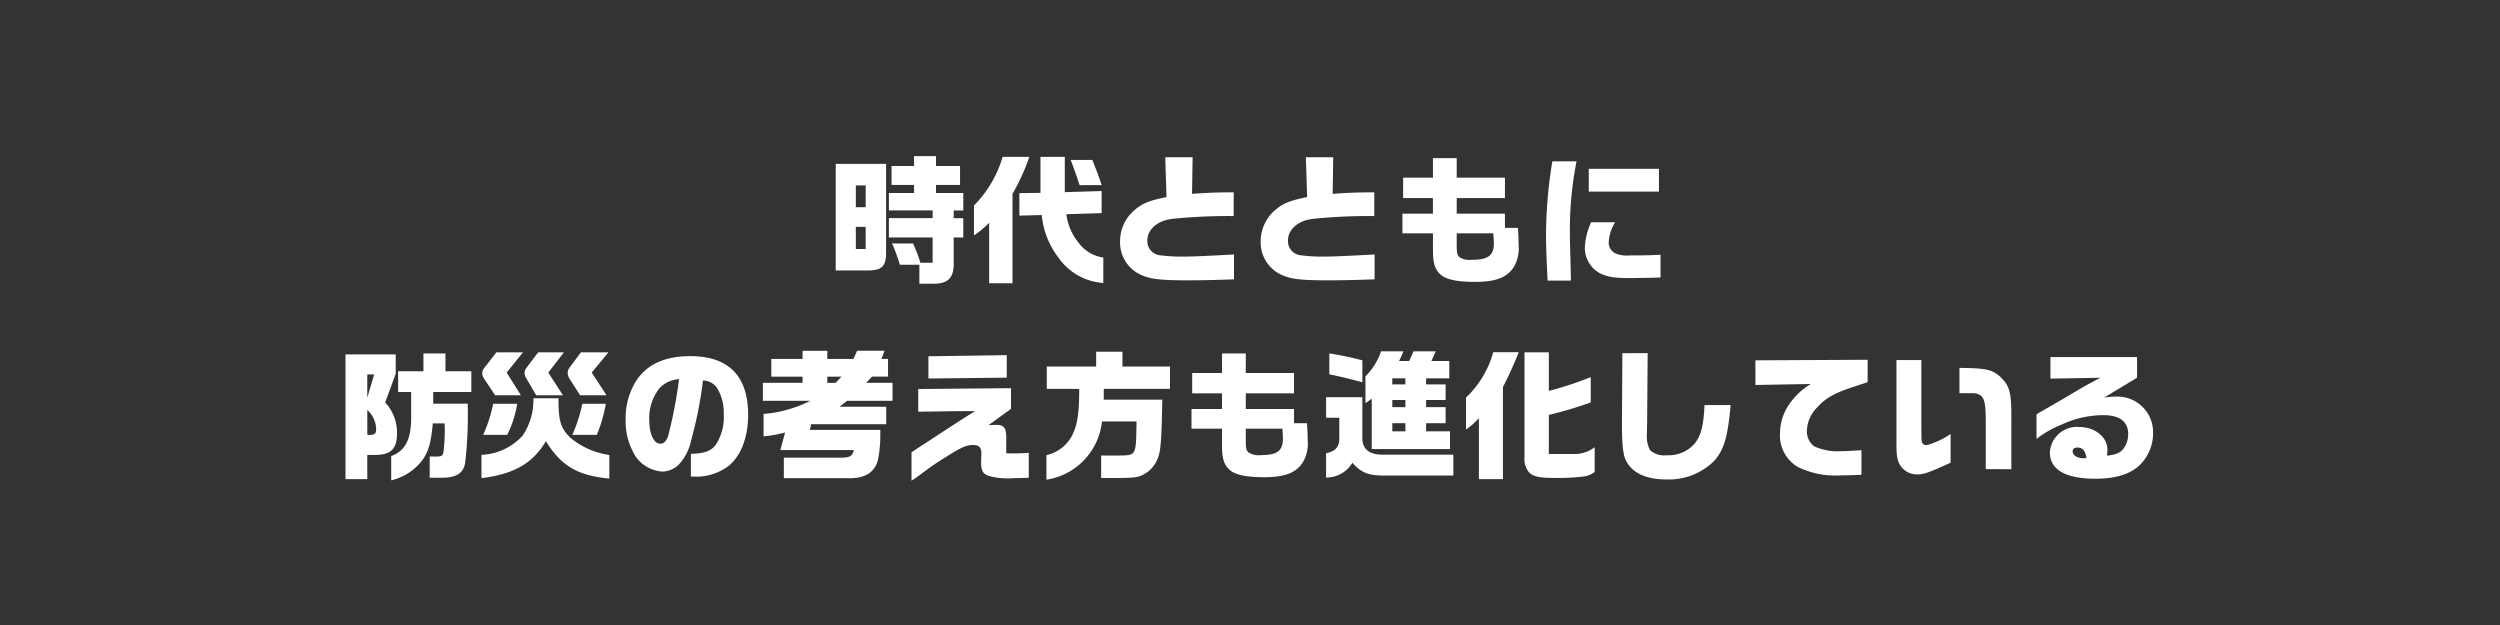 <svg xmlns="http://www.w3.org/2000/svg" width="320" height="80" viewBox="0 0 320 80"><rect x="0" y="0" width="320" height="80" fill="#333333" stroke="none"/><g transform="translate(10418 9584)"><path d="M0,0H320V80H0Z" transform="translate(-10418 -9584)" fill="none"/><rect width="232" height="42" transform="translate(-10374 -9564)" fill="none"/><path d="M-53.028-.378h3.834c2.088.036,2.646-.486,2.61-2.43V-14.022h-6.444Zm2.574-2.754V-5.958h1.26v2.826Zm0-5.346v-2.79h1.26v2.79Zm4.23,3.87h5.6v3.24h-1.566a20.83,20.83,0,0,0-.936-2.466H-45.81a23.726,23.726,0,0,1,.99,2.718h2.5v2.43h1.908c1.818-.018,2.556-.828,2.484-2.772v-3.15H-36.7V-7.074h-1.224v-.99H-36.7V-10.3h-3.492v-1.026h3.078v-2.43h-3.078v-1.26H-43v1.26h-2.88v2.43H-43V-10.3h-3.222v2.232h5.6v.99h-5.6Zm10.89-.252A12.542,12.542,0,0,0-33.39-6.48V1.26H-30.4V-10.188a27.626,27.626,0,0,0,2.16-4.734h-3.42a14.746,14.746,0,0,1-3.672,6.228ZM-29.52-7.4l2.862-.072A10.636,10.636,0,0,0-24.5-2a7.633,7.633,0,0,0,5.724,3.222V-2.034a4.774,4.774,0,0,1-3.132-1.854,7.126,7.126,0,0,1-1.6-3.69l4.518-.144v-2.826l-4.716.144v-4.518H-26.82v4.608l-2.7.036Zm6.57-7.128c.486,1.26.72,1.98,1.134,3.222h2.826c-.378-1.152-.666-1.908-1.188-3.222Zm12.1-.342.162,5.094c-2.16.432-3.078.81-4.014,1.6A5.242,5.242,0,0,0-16.632-4.1,4.549,4.549,0,0,0-14,.162c1.206.558,2.5.72,5.922.72,1.908,0,3.366-.036,6.03-.126V-2.43c-3.276.18-5.238.27-6.174.27a21.51,21.51,0,0,1-3.4-.18A1.814,1.814,0,0,1-13.14-4.212c0-1.422,1.278-2.538,3.15-2.772a70.425,70.425,0,0,1,7.9-.36v-3.042c-2.412.018-3.312.054-5.328.2l.072-4.68Zm18,0,.162,5.094c-2.16.432-3.078.81-4.014,1.6A5.242,5.242,0,0,0,1.368-4.1,4.549,4.549,0,0,0,4,.162C5.2.72,6.5.882,9.918.882c1.908,0,3.366-.036,6.03-.126V-2.43c-3.276.18-5.238.27-6.174.27a21.51,21.51,0,0,1-3.4-.18A1.814,1.814,0,0,1,4.86-4.212c0-1.422,1.278-2.538,3.15-2.772a70.425,70.425,0,0,1,7.9-.36v-3.042c-2.412.018-3.312.054-5.328.2l.072-4.68ZM19.512-5.13h3.906v2.142c0,1.584.216,2.358.846,3.006.7.738,2.106,1.062,4.572,1.062,2.718,0,4.212-.612,5.022-2.07a4.781,4.781,0,0,0,.522-2.736c0-.648-.018-1.116-.09-2.106H32.634V-7.65H26.46v-2h6.174v-2.61H26.46v-2.5H23.418v2.5H19.6v2.61h3.816v2H19.512Zm11.628,0c.054.612.072,1.044.072,1.278,0,1.566-.738,2.106-2.826,2.106a2.338,2.338,0,0,1-1.62-.378c-.252-.252-.306-.522-.306-1.548V-5.13Zm7.56-9.216a59.891,59.891,0,0,0-.81,9.054c0,1.674.036,2.646.2,6.21h2.988L41.04-.936c-.09-3.312-.09-3.312-.09-3.744a45.508,45.508,0,0,1,.846-9.666Zm4.968,7.794a8.538,8.538,0,0,0-.81,3.294A3.733,3.733,0,0,0,44.37-.288c.882.63,2,.882,4,.882.882,0,3.168-.036,4.176-.072V-2.394c-1.26.072-2.286.09-3.96.09A3.806,3.806,0,0,1,46.8-2.556a1.508,1.508,0,0,1-.882-1.494,5.27,5.27,0,0,1,.828-2.5Zm-.306-6.84v2.916h8.982v-2.916ZM-115.776,10.366V26.332h2.79v-3.1h.954c2.034,0,2.844-.756,2.844-2.7a5.588,5.588,0,0,0-1.512-4.014l1.35-3.672V10.366Zm2.79,7.11a3.458,3.458,0,0,1,1.134,2.43c0,.558-.2.756-.7.756h-.432Zm0-1.566V12.922h.882Zm5.616-.738v3.51c-.054,2.646-.792,4.032-2.556,4.7v3.1a7.029,7.029,0,0,0,4.1-2.736c.72-1.1,1.008-2.178,1.224-4.554h1.512a21.191,21.191,0,0,1-.162,3.744c-.09.4-.252.5-.846.5h-.9v2.718h1.548c1.872-.018,2.736-.576,2.988-1.872a53.093,53.093,0,0,0,.324-7.614h-4.41V15.172h4.878V12.526h-3.312V10.24H-105.8v2.286h-3.24v2.646Zm15.642.81a8.074,8.074,0,0,1-1.368,4.77,7.52,7.52,0,0,1-5.274,2.466v2.988c4.194-.54,6.534-1.872,8.244-4.734,1.98,3.186,4.05,4.392,8.118,4.788V23.236A9.925,9.925,0,0,1-87.03,21c-1.206-1.188-1.512-2.214-1.476-5.022ZM-93.06,10.1h-3.4l-1.584,2.034a1.1,1.1,0,0,0-.234.648,1.3,1.3,0,0,0,.234.684l1.422,2.124h3.294l-1.818-2.9Zm-3.816,6.588a18.272,18.272,0,0,1-1.278,3.978h3.078A13.828,13.828,0,0,0-93.8,16.684Zm5.76-6.588-1.494,1.98a1.14,1.14,0,0,0-.252.666,1.491,1.491,0,0,0,.252.72l1.242,2.124h3.42l-1.872-2.9,2-2.592Zm5.472,0-1.476,1.98a1.164,1.164,0,0,0-.216.648,1.462,1.462,0,0,0,.216.72l1.368,2.142h3.384l-1.89-2.9,2.142-2.592Zm.18,6.588a19.244,19.244,0,0,1-1.278,3.978h3.132a18.283,18.283,0,0,0,1.152-3.978Zm13.9,9.306h.162a6.918,6.918,0,0,0,4.68-1.368c1.566-1.278,2.484-3.672,2.484-6.516,0-4.986-2.5-7.524-7.416-7.524-3.348,0-5.688,1.116-7.056,3.384a9.049,9.049,0,0,0-1.206,4.716,8.421,8.421,0,0,0,1.368,4.878,4.589,4.589,0,0,0,3.348,1.8,3.16,3.16,0,0,0,2.052-.864,6.477,6.477,0,0,0,1.62-3.15A51.868,51.868,0,0,0-70.02,13.7a2.24,2.24,0,0,1,1.8.954,6.162,6.162,0,0,1,.864,3.42A6.461,6.461,0,0,1-68.4,21.958c-.648.81-1.44,1.08-3.168,1.134ZM-73.08,13.534a58.74,58.74,0,0,1-1.4,7.272c-.216.648-.558.99-.99.99-.846,0-1.422-1.242-1.422-3.042a6.125,6.125,0,0,1,1.314-4.068A3.686,3.686,0,0,1-73.08,13.534Zm10.728,2.772h6.066a15.88,15.88,0,0,1-5.976,1.674v2.88a17.667,17.667,0,0,0,2.754-.5l-.612,2.25h9.414c-.234.882-.558,1.008-2.358.972H-59.67v2.628h8.5c2.016,0,3.24-.864,3.582-2.5a16.988,16.988,0,0,0,.27-3.114v-.576H-56.34l.18-.72h9.594V17.062h-5.976l.972-.756h5.814V14h-3.366l.738-.792h2.052V10.942h-.846l.4-1.044h-3.51l-.468,1.044h-3.348V9.9h-3.168v1.044h-4V13.21h4V14h-5.076Zm8.244-2.3V13.21h1.818l-.738.792Zm11.646,3.69,1.656-.018c3.42-.054,3.672-.054,4.41-.054h1.206c-1.458.9-3.24,2.052-5.994,3.87-.5.324-1.008.648-1.494.972-.072.036-.306.2-.648.432V26.53c.63-.414.63-.414,1.62-1.152,1.1-.81,1.548-1.116,2.79-1.89,1.944-1.224,2.646-1.53,3.4-1.53.846,0,1.134.288,1.134,1.134a3.214,3.214,0,0,1-.018.378l-.018.666c0,1.1.216,1.494.918,1.764a9.061,9.061,0,0,0,3.2.306c.5,0,1.008-.018,1.98-.054V22.966c-.918.054-1.314.072-1.854.072-.216,0-.576,0-1.026-.018V20.968c0-1.206-.306-1.584-1.278-1.584-.2,0-.612.018-.99.036l2.88-2.088V14.686l-11.88.108Zm1.3-7.092v2.844l10.026-.108v-2.88Zm19.3,4.176c0,2.844-.18,4.32-.756,5.634a4.9,4.9,0,0,1-3.438,2.844V26.4a8.43,8.43,0,0,0,7.11-7.452h4.428l-.018.612c-.054,3.672-.072,3.726-2.124,3.744h-2.394v2.88h2.088c2.448-.018,2.844-.09,3.834-.756a4.042,4.042,0,0,0,1.494-2.286c.234-.882.324-2.43.414-6.984H-18.72V14.776h8.478V11.914h-6.084v-1.89h-3.366v1.89H-26.01v2.862ZM-7.488,19.87h3.906v2.142c0,1.584.216,2.358.846,3.006.7.738,2.106,1.062,4.572,1.062,2.718,0,4.212-.612,5.022-2.07a4.781,4.781,0,0,0,.522-2.736c0-.648-.018-1.116-.09-2.106H5.634V17.35H-.54v-2H5.634v-2.61H-.54v-2.5H-3.582v2.5H-7.4v2.61h3.816v2H-7.488Zm11.628,0c.054.612.072,1.044.072,1.278,0,1.566-.738,2.106-2.826,2.106a2.338,2.338,0,0,1-1.62-.378c-.252-.252-.306-.522-.306-1.548V19.87Zm5.6-1.4H11.43V20.95c.036,1.224-.414,1.782-1.692,2.07v3.1a3.838,3.838,0,0,0,3.366-1.89c1.116,1.278,2.07,1.656,4.14,1.638h8.784V23.2H17.154c-1.908.036-2.826-.72-2.772-2.25V15.838H9.738Zm.414-5.562c1.872.4,2.664.594,4.23,1.026V11.122a40.318,40.318,0,0,0-4.23-.882ZM16.776,9.97a8.335,8.335,0,0,1-2,3.2v3.438l.81-.576V22.48H25.6V20.212h-3.06V19.168h2.5V17.116h-2.5V16.2h2.5v-2h-2.5v-.774h2.97V11.212H23.22l.558-1.242H20.934l-.558,1.242h-1.3a13.451,13.451,0,0,0,.558-1.242Zm1.44,10.242V19.168H19.89v1.044Zm0-6.012v-.774H19.89V14.2Zm0,2.916V16.2H19.89v.918Zm9.432,2.862A8.918,8.918,0,0,0,29.3,18.52v7.812h3.078V14.542A47.888,47.888,0,0,0,34.4,10.078H31.14a12.709,12.709,0,0,1-3.492,5.814ZM35.136,10.1v13.41a2.678,2.678,0,0,0,.558,1.926c.522.558,1.3.738,3.294.738a26.729,26.729,0,0,0,3.852-.2,2.928,2.928,0,0,0,1.278-.558V22.246a4.265,4.265,0,0,1-2.88.864H38.25v-5a50.953,50.953,0,0,0,5.364-1.6v-3.24a42.49,42.49,0,0,1-5.364,1.764V10.1Zm12.528.108L47.61,18.97c-.018,2.592.126,4.14.45,4.842.756,1.674,2.556,2.556,5.22,2.556a8.242,8.242,0,0,0,6.156-2.394c1.26-1.458,1.71-3.024,2.088-7.128H58.176c-.108,2.61-.45,3.942-1.278,4.95a4.421,4.421,0,0,1-3.546,1.476,2.7,2.7,0,0,1-2.16-.666,3.965,3.965,0,0,1-.378-2.2v-.432l.018-.648L50.9,10.2Zm17.028,4.068,7.092-.126A8.778,8.778,0,0,0,68.922,16.9a6.519,6.519,0,0,0-1.08,3.582,4.657,4.657,0,0,0,2.268,4.284,10.914,10.914,0,0,0,5.544,1.08c.558,0,1.548-.018,2.61-.072v-3.15c-1.062.072-2.016.126-2.556.126a7.322,7.322,0,0,1-3.474-.612,2.346,2.346,0,0,1-.954-1.962,4.434,4.434,0,0,1,1.278-2.988c1.152-1.278,2.3-1.908,4.986-2.772.486-.162.99-.324,1.512-.5V11.05l-14.364.072Zm18.054-3.186V21.922c0,1.566.144,2.2.63,2.844a2.509,2.509,0,0,0,2.07.954c.81,0,1.476-.234,4.23-1.494V20.554a10.059,10.059,0,0,1-3.06,1.422.641.641,0,0,1-.522-.216c-.144-.18-.144-.18-.162-2.34V11.086ZM97.452,25.054v-6.39c.018-3.492-.2-4.266-1.458-5.472-1.062-.9-1.746-1.062-5.184-1.1v3.24h1.71a1.606,1.606,0,0,1,1.044.324c.45.4.594,1.1.612,2.988v6.408Zm11.394-11.7c-1.908,1.008-2.124,1.134-4.032,2.268-.7.414-1.35.792-1.764,1.026-.594.342-1.188.7-1.782,1.026-.036.018-.45.27-.594.378v3.132a12.852,12.852,0,0,1,3.258-1.854,12.533,12.533,0,0,1,5.346-1.188c2.034,0,3.132.846,3.132,2.412a3.082,3.082,0,0,1-.594,1.854c-.414.558-.972.792-2.124.918a6.993,6.993,0,0,0,.054-.774c0-1.62-1.6-2.9-3.636-2.9a3.462,3.462,0,0,0-3.726,3.258c0,2.214,2.016,3.366,5.832,3.366,2.5,0,4.32-.54,5.58-1.656a5.762,5.762,0,0,0,1.8-4.284,4.562,4.562,0,0,0-4.7-4.572,10.964,10.964,0,0,0-1.566.126l4.212-2.538V10.708H102.456v2.754Zm-1.926,10.3h-.234c-.792,0-1.386-.378-1.386-.882,0-.324.216-.486.612-.486.684,0,1.008.4,1.152,1.35Z" transform="translate(-10258 -9549)" fill="#fff"/><rect width="232" height="42" transform="translate(-10374 -9564)" fill="none"/></g></svg>